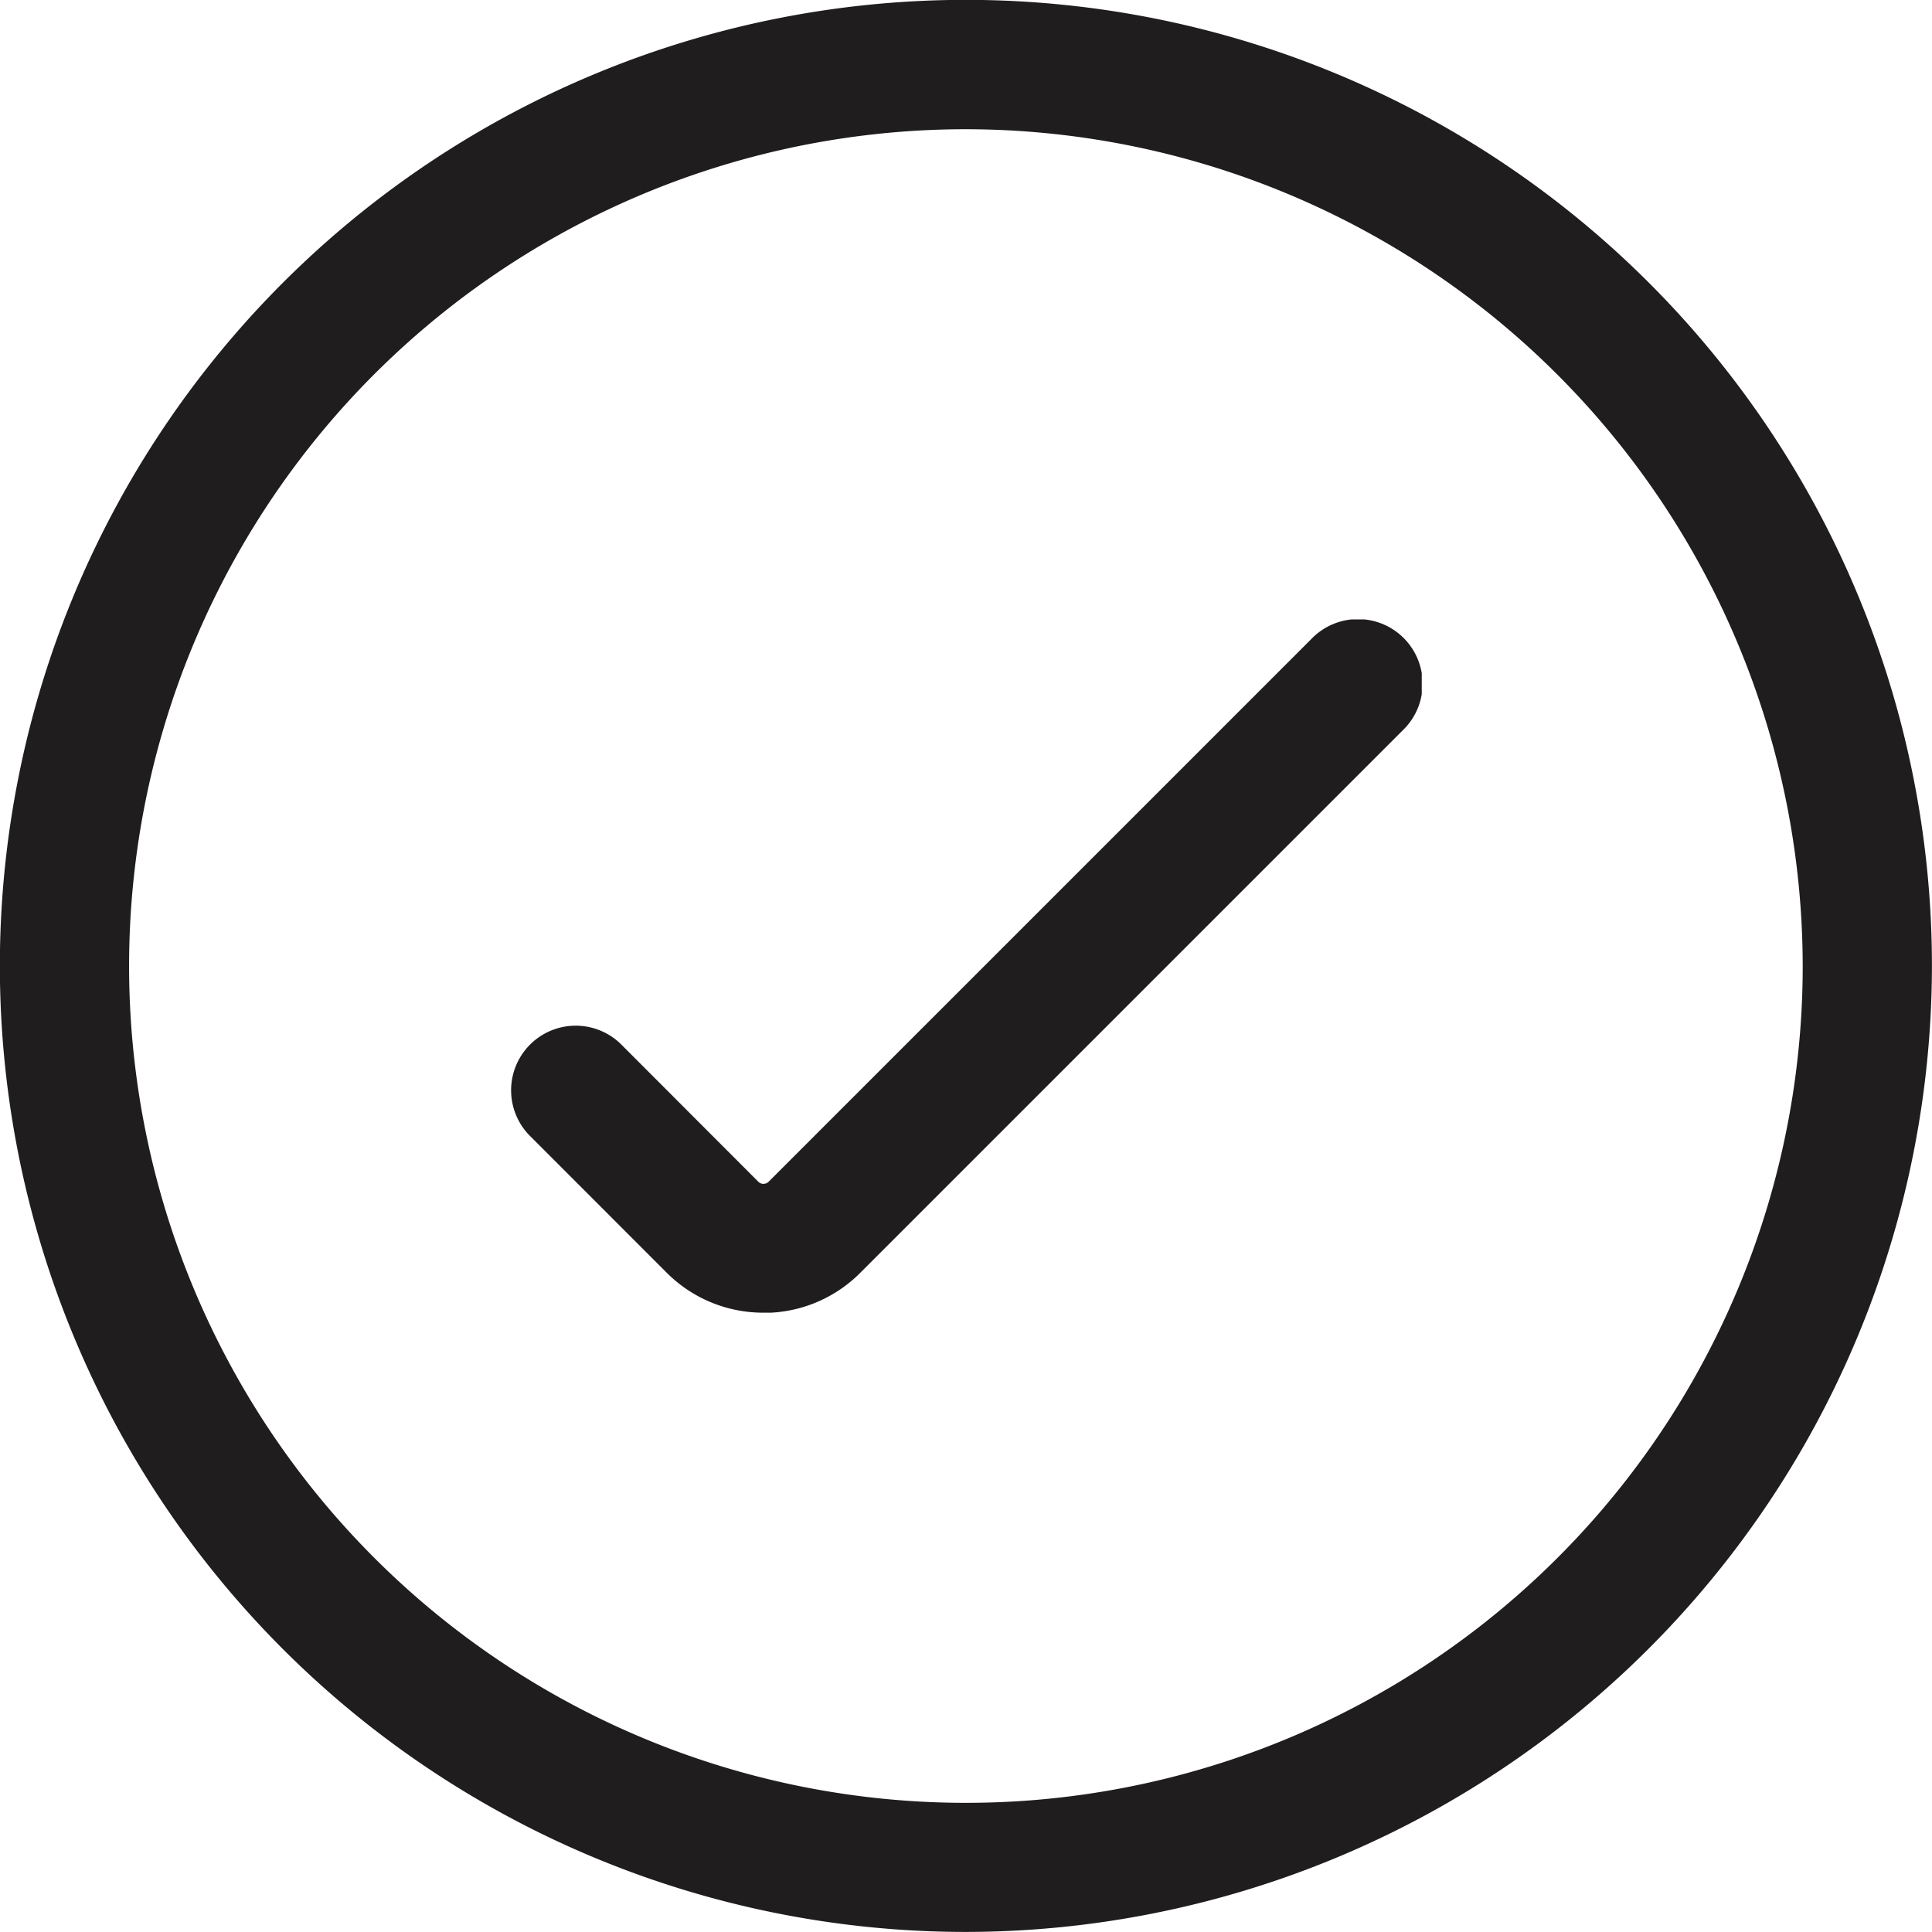 <svg id="info" xmlns="http://www.w3.org/2000/svg" xmlns:xlink="http://www.w3.org/1999/xlink" width="29.901" height="29.902" viewBox="0 0 29.901 29.902">
  <defs>
    <clipPath id="clip-path">
      <rect id="Rectangle_990" data-name="Rectangle 990" width="29.901" height="29.902" transform="translate(0 0)" fill="#1f1d1e"/>
    </clipPath>
    <clipPath id="clip-path-2">
      <rect id="Rectangle_1411" data-name="Rectangle 1411" width="14.106" height="10.729" transform="translate(0 0)" fill="#1f1d1e"/>
    </clipPath>
  </defs>
  <g id="Group_344" data-name="Group 344" transform="translate(0 0)" clip-path="url(#clip-path)">
    <path id="Path_202" data-name="Path 202" d="M14.95,29.9A14.951,14.951,0,1,1,29.9,14.951,14.968,14.968,0,0,1,14.95,29.9m0-27.9A12.951,12.951,0,1,0,27.9,14.951,12.965,12.965,0,0,0,14.95,2" fill="#1f1d1e"/>
  </g>
  <g id="Group_2069" data-name="Group 2069" transform="translate(7.898 9.587)" clip-path="url(#clip-path-2)">
    <path id="Path_205" data-name="Path 205" d="M3.916,10.729a2.109,2.109,0,0,1-1.494-.617L.293,7.982A1,1,0,0,1,1.707,6.568L3.836,8.7A.113.113,0,0,0,4,8.7l8.4-8.4a1,1,0,1,1,1.414,1.414l-8.4,8.4a2.106,2.106,0,0,1-1.494.618" fill="#1f1d1e"/>
  </g>
</svg>
